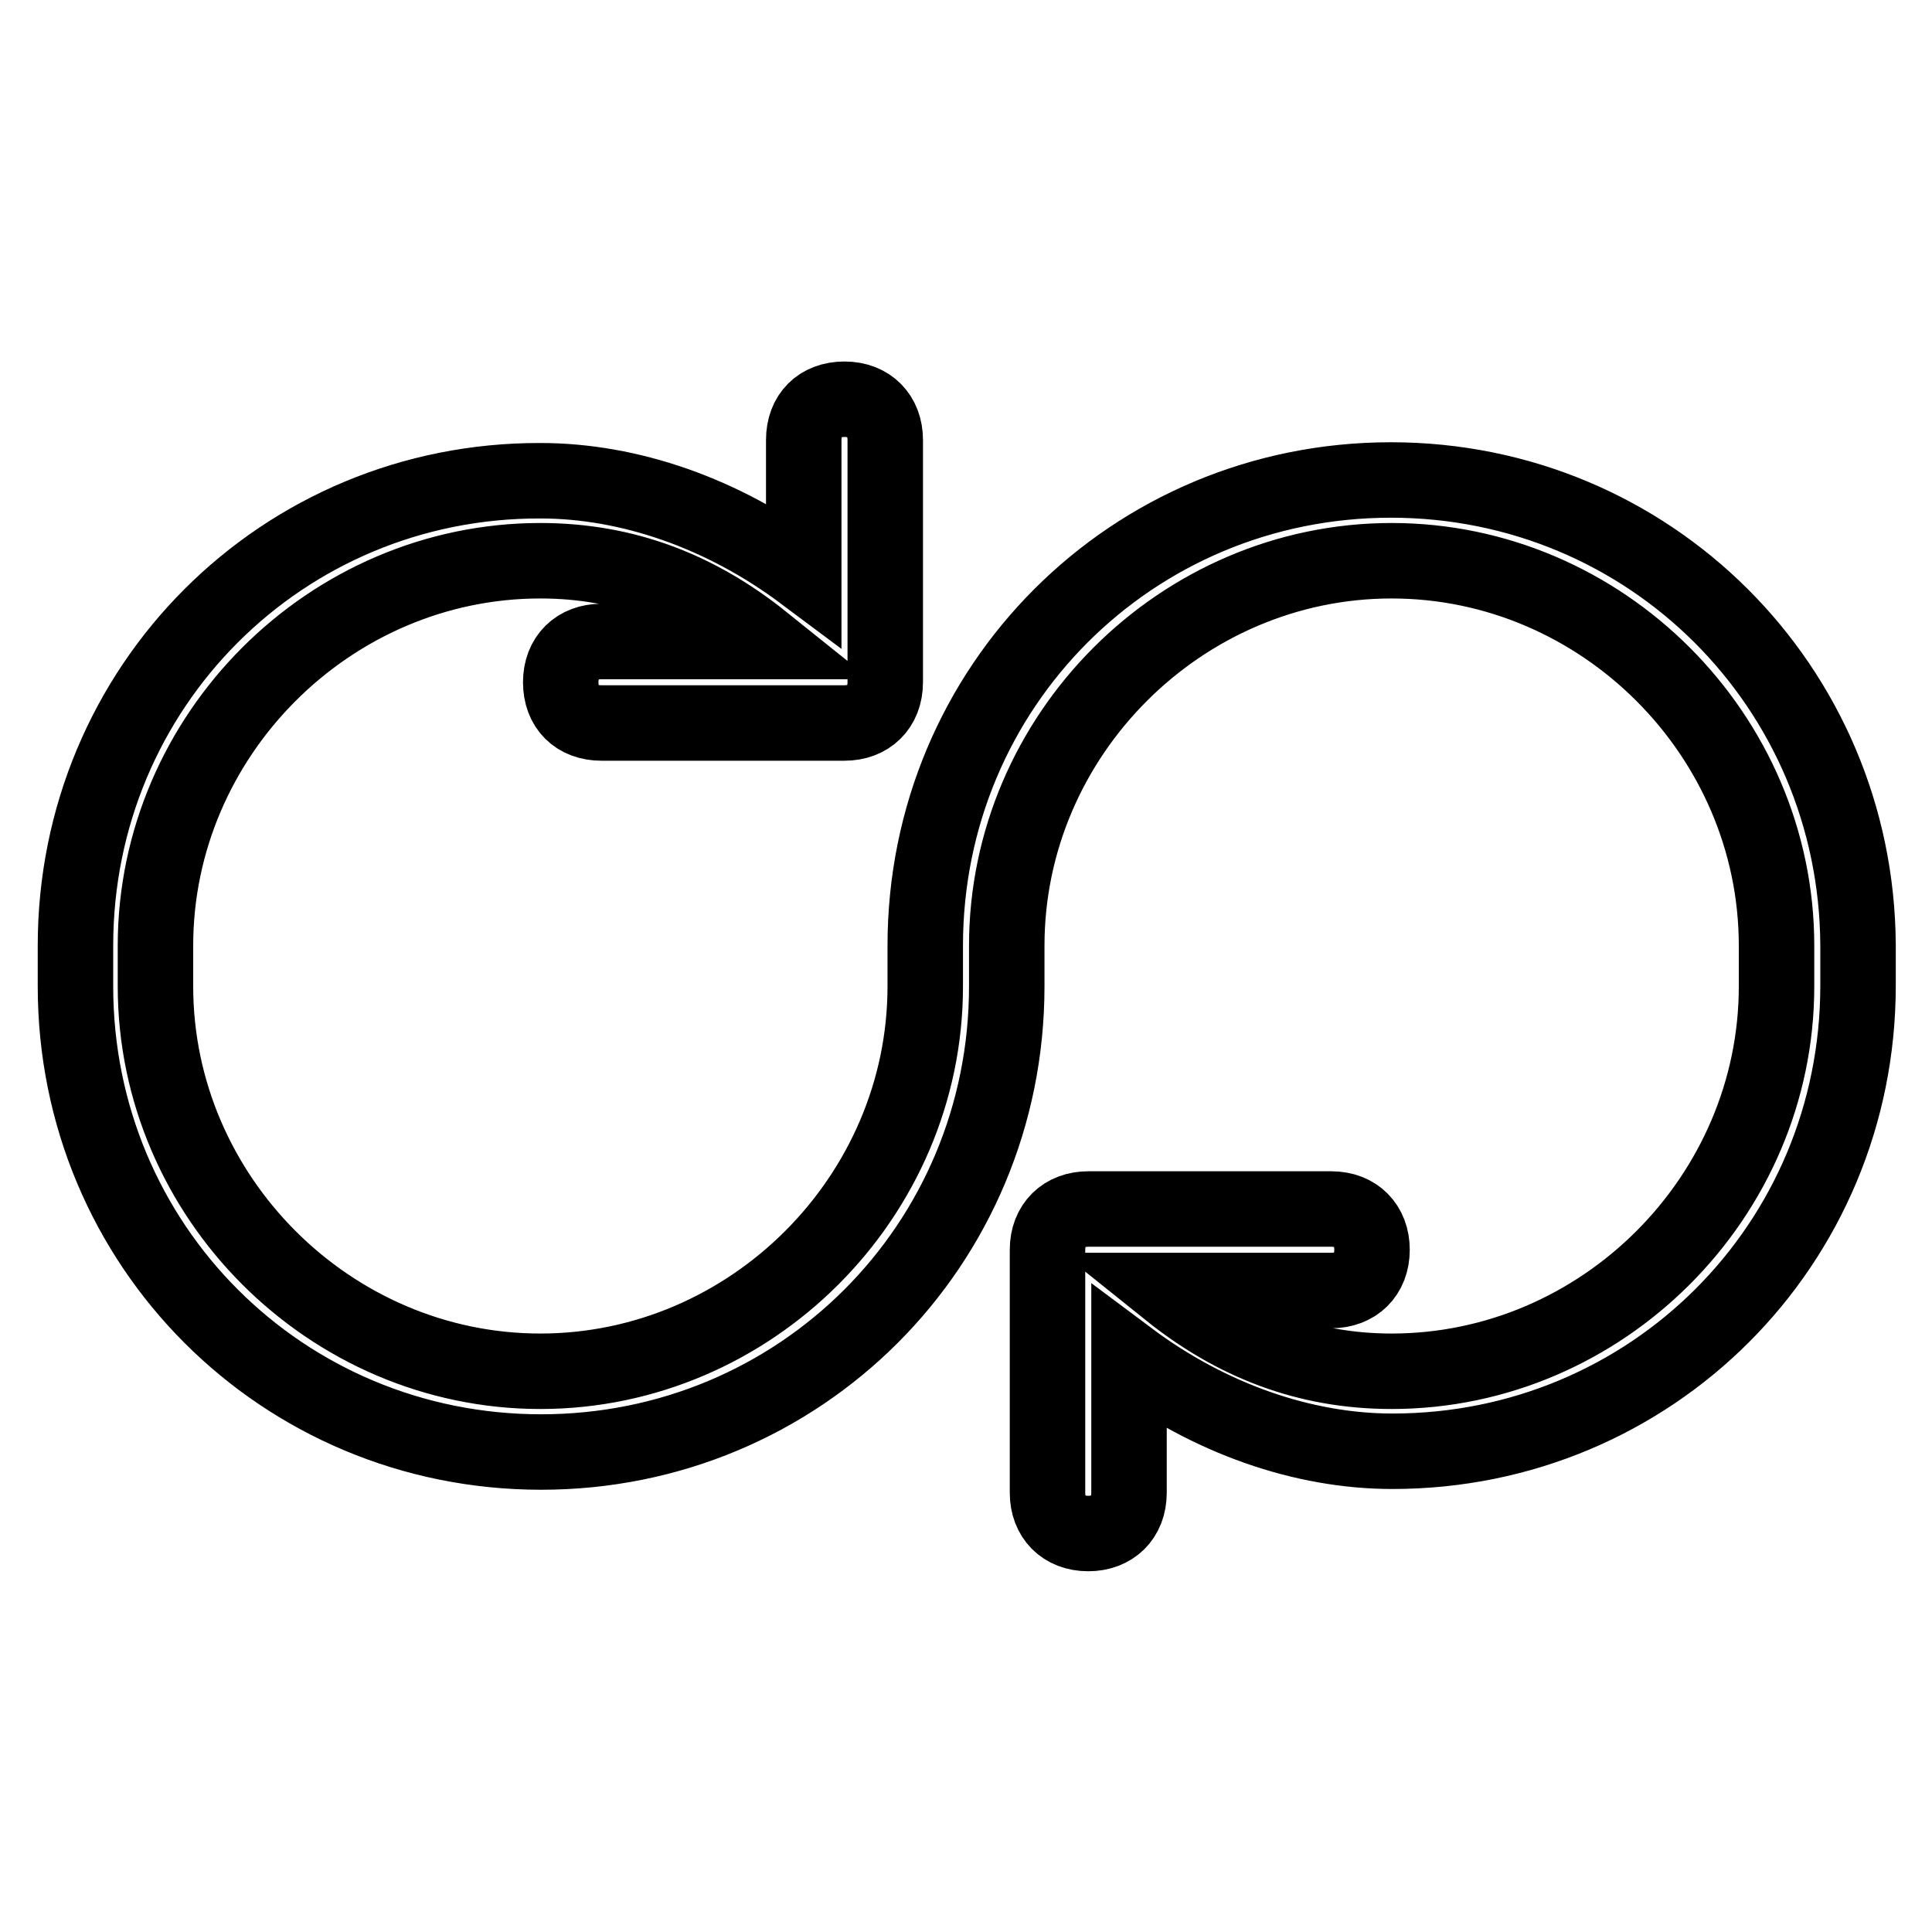 <?xml version="1.0" encoding="utf-8"?>
<!-- Svg Vector Icons : http://www.onlinewebfonts.com/icon -->
<!DOCTYPE svg PUBLIC "-//W3C//DTD SVG 1.1//EN" "http://www.w3.org/Graphics/SVG/1.1/DTD/svg11.dtd">
<svg version="1.1" xmlns="http://www.w3.org/2000/svg" xmlns:xlink="http://www.w3.org/1999/xlink" x="0px" y="0px" viewBox="0 0 256 256" enable-background="new 0 0 256 256" xml:space="preserve">
<g> <path stroke-width="10" fill-opacity="0" stroke="#000000"  d="M184.3,63.6c-34.3,0-61.7,27.4-61.7,61.7v2.7v2.7c0,27.9-23.1,51-51,51c-27.9,0-51-23.1-51-51v-5.4 c0-27.9,23.1-51,51-51c11.3,0,20.9,3.8,29.5,10.7H79.7c-3.2,0-5.4,2.1-5.4,5.4s2.1,5.4,5.4,5.4h32.2c3.2,0,5.4-2.1,5.4-5.4V58.3 c0-3.2-2.1-5.4-5.4-5.4s-5.4,2.1-5.4,5.4V76c-10.7-8-23.1-12.3-34.9-12.3C37.4,63.6,10,91,10,125.3v5.4c0,34.3,27.4,61.7,61.7,61.7 c34.3,0,61.7-27.4,61.7-61.7V128v-2.7c0-27.9,23.1-51,51-51c27.9,0,51,23.1,51,51v5.4c0,27.9-23.1,51-51,51 c-11.3,0-20.9-3.8-29.5-10.7h21.5c3.2,0,5.4-2.1,5.4-5.4c0-3.2-2.1-5.4-5.4-5.4h-32.2c-3.2,0-5.4,2.1-5.4,5.4v32.2 c0,3.2,2.1,5.4,5.4,5.4c3.2,0,5.4-2.1,5.4-5.4V180c10.7,8,23.1,12.3,34.9,12.3c34.3,0,61.7-27.4,61.7-61.7v-5.4 C246,91,218.6,63.6,184.3,63.6z"/></g>
</svg>